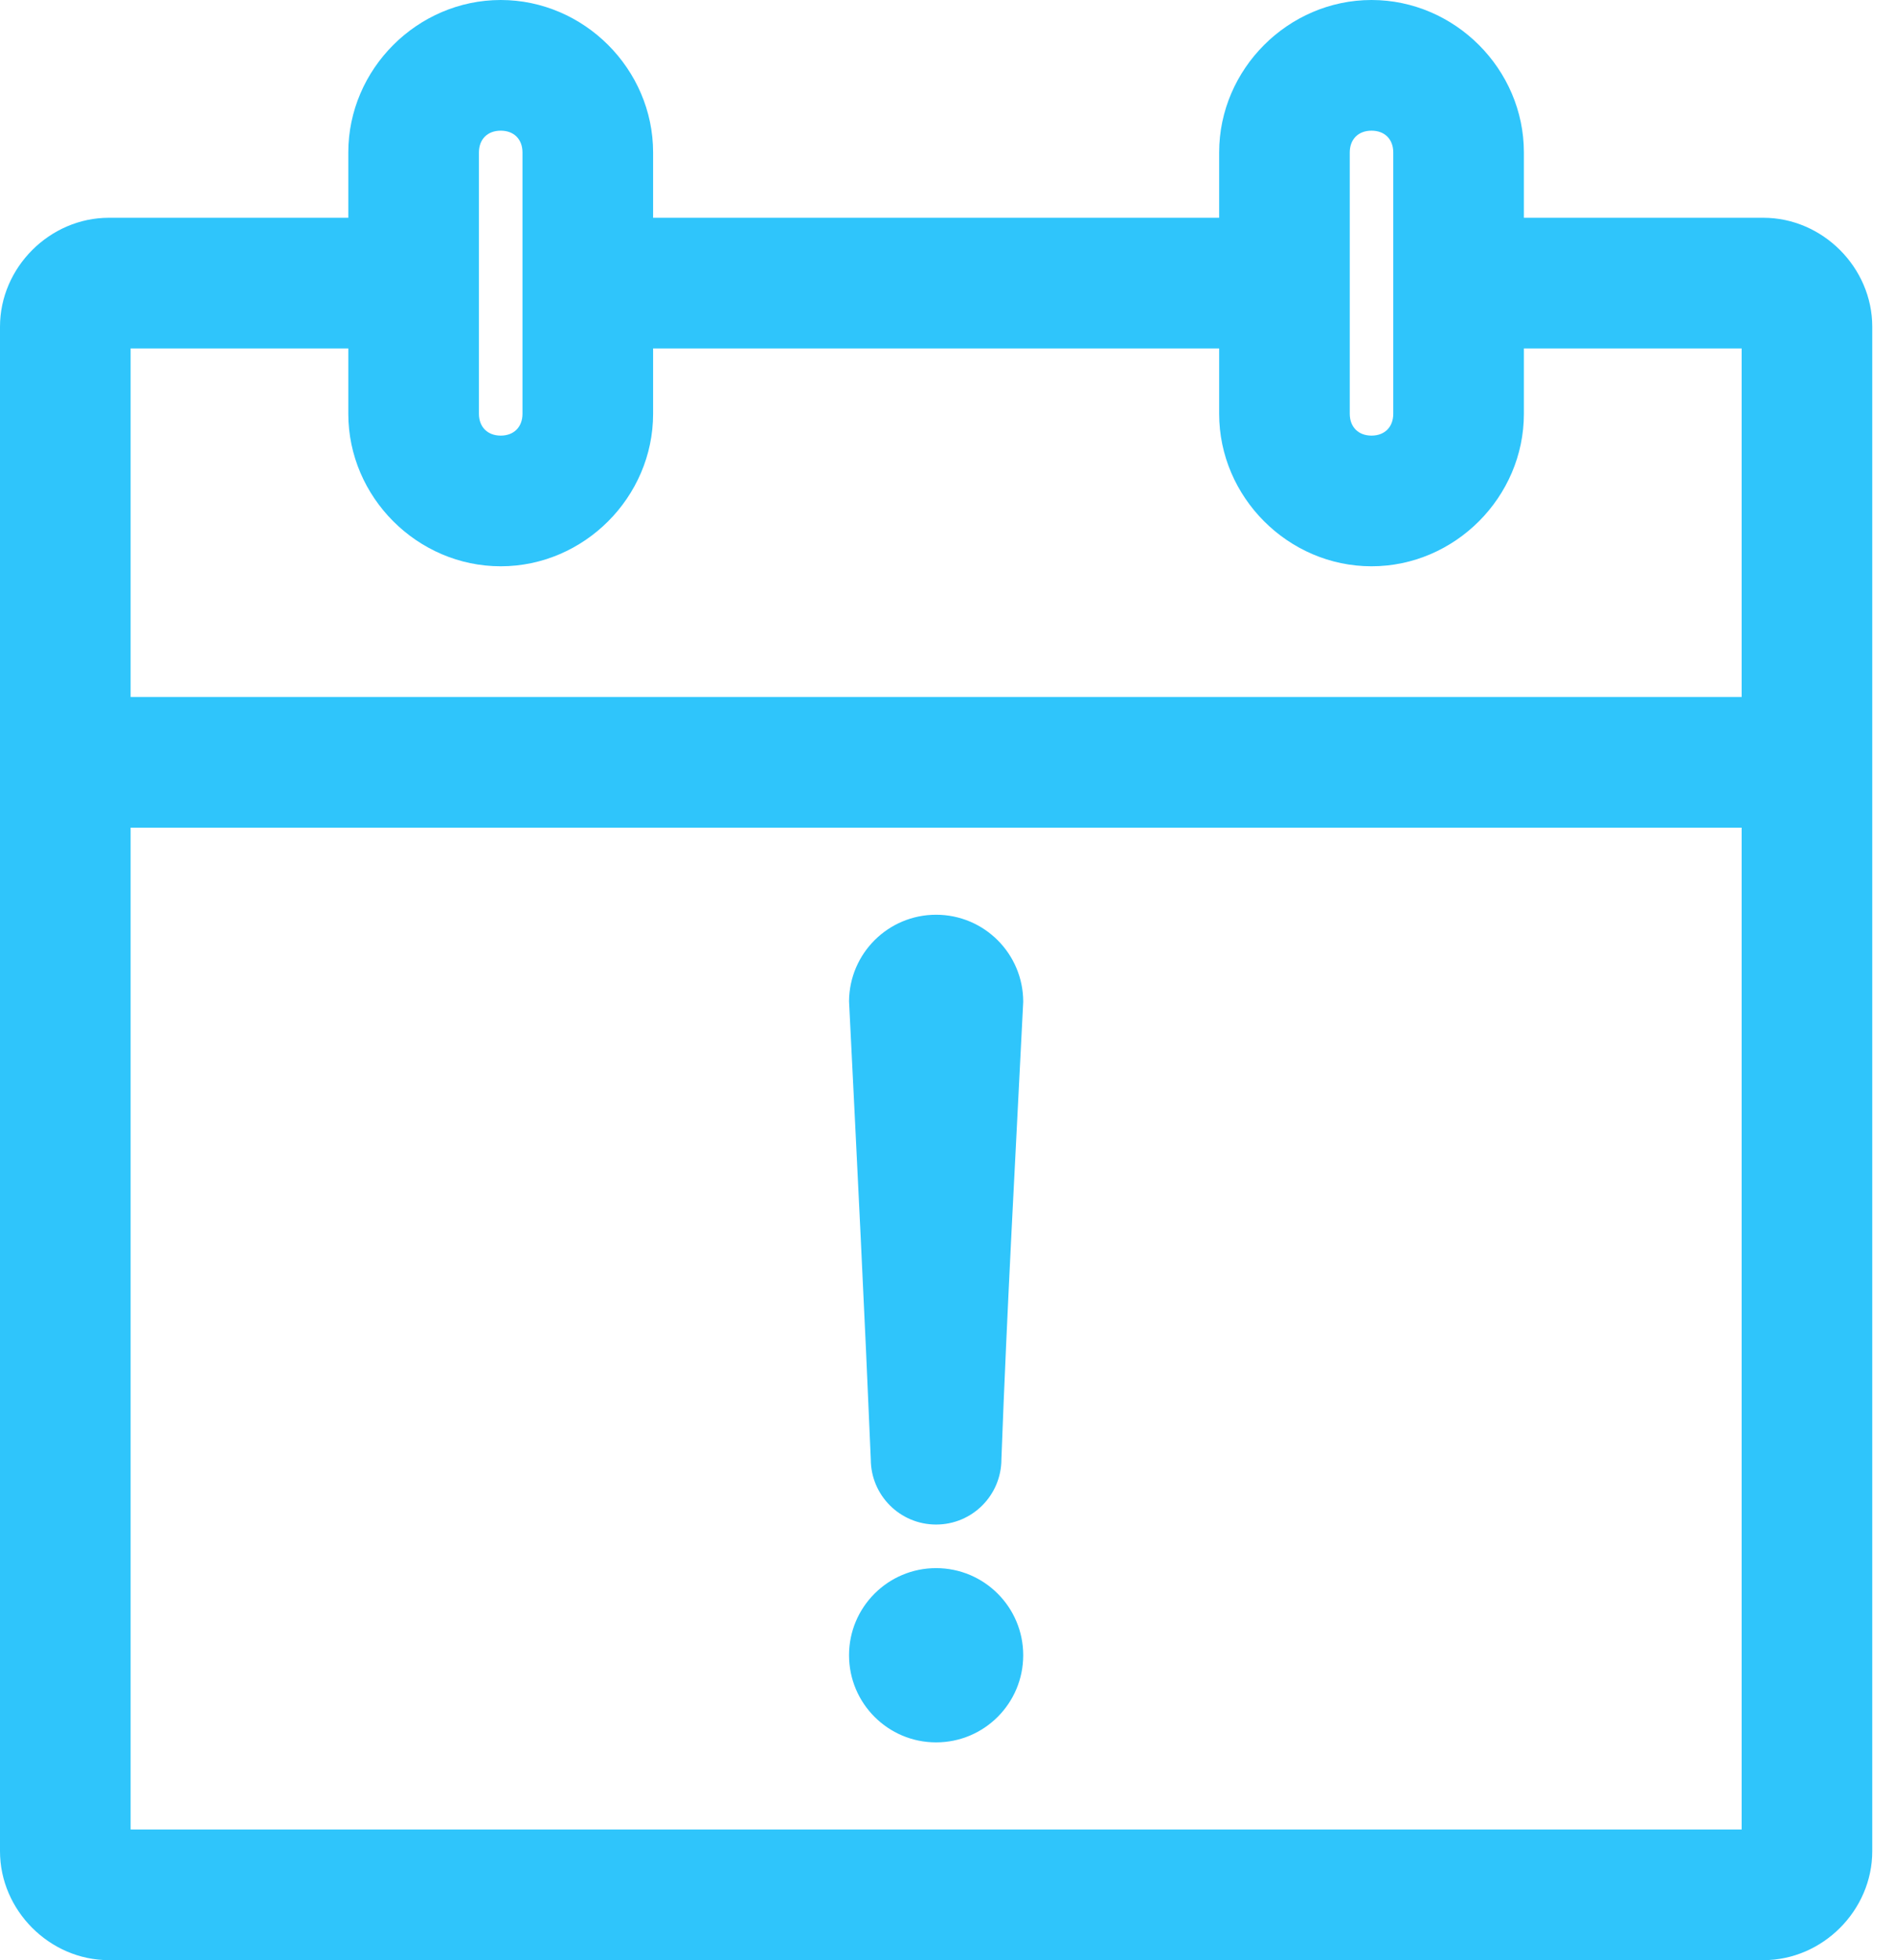 <svg width="29" height="30" viewBox="0 0 29 30" fill="none" xmlns="http://www.w3.org/2000/svg">
<path d="M7.667 0C6.391 0 5.333 1.058 5.333 2.333V3.333H1.667C0.761 3.333 0 4.094 0 5V28.333C0 29.239 0.761 30 1.667 30H27C27.906 30 28.667 29.239 28.667 28.333V5C28.667 4.094 27.906 3.333 27 3.333H23.333V2.333C23.333 1.058 22.275 0 21 0C19.725 0 18.667 1.058 18.667 2.333V3.333H10V2.333C10 1.058 8.942 0 7.667 0ZM7.667 2C7.869 2 8 2.131 8 2.333V6.333C8 6.535 7.869 6.667 7.667 6.667C7.465 6.667 7.333 6.535 7.333 6.333V2.333C7.333 2.131 7.465 2 7.667 2ZM21 2C21.202 2 21.333 2.131 21.333 2.333V6.333C21.333 6.535 21.202 6.667 21 6.667C20.798 6.667 20.667 6.535 20.667 6.333V2.333C20.667 2.131 20.798 2 21 2ZM2 5.333H5.333V6.333C5.333 7.609 6.391 8.667 7.667 8.667C8.942 8.667 10 7.609 10 6.333V5.333H18.667V6.333C18.667 7.609 19.725 8.667 21 8.667C22.275 8.667 23.333 7.609 23.333 6.333V5.333H26.667V10.667H2V5.333ZM2 12.667H26.667V28H2V12.667ZM14.333 14C13.6 14 13.006 14.591 13 15.323C13.12 17.719 13.243 20.18 13.333 22.333C13.333 22.886 13.781 23.333 14.333 23.333C14.886 23.333 15.333 22.886 15.333 22.333C15.419 20.01 15.551 17.664 15.667 15.333C15.667 14.597 15.07 14 14.333 14ZM14.333 24C13.597 24 13 24.597 13 25.333C13 26.07 13.597 26.667 14.333 26.667C15.07 26.667 15.667 26.07 15.667 25.333C15.667 24.597 15.07 24 14.333 24Z" fill="#2FC5FB"/>
</svg>
